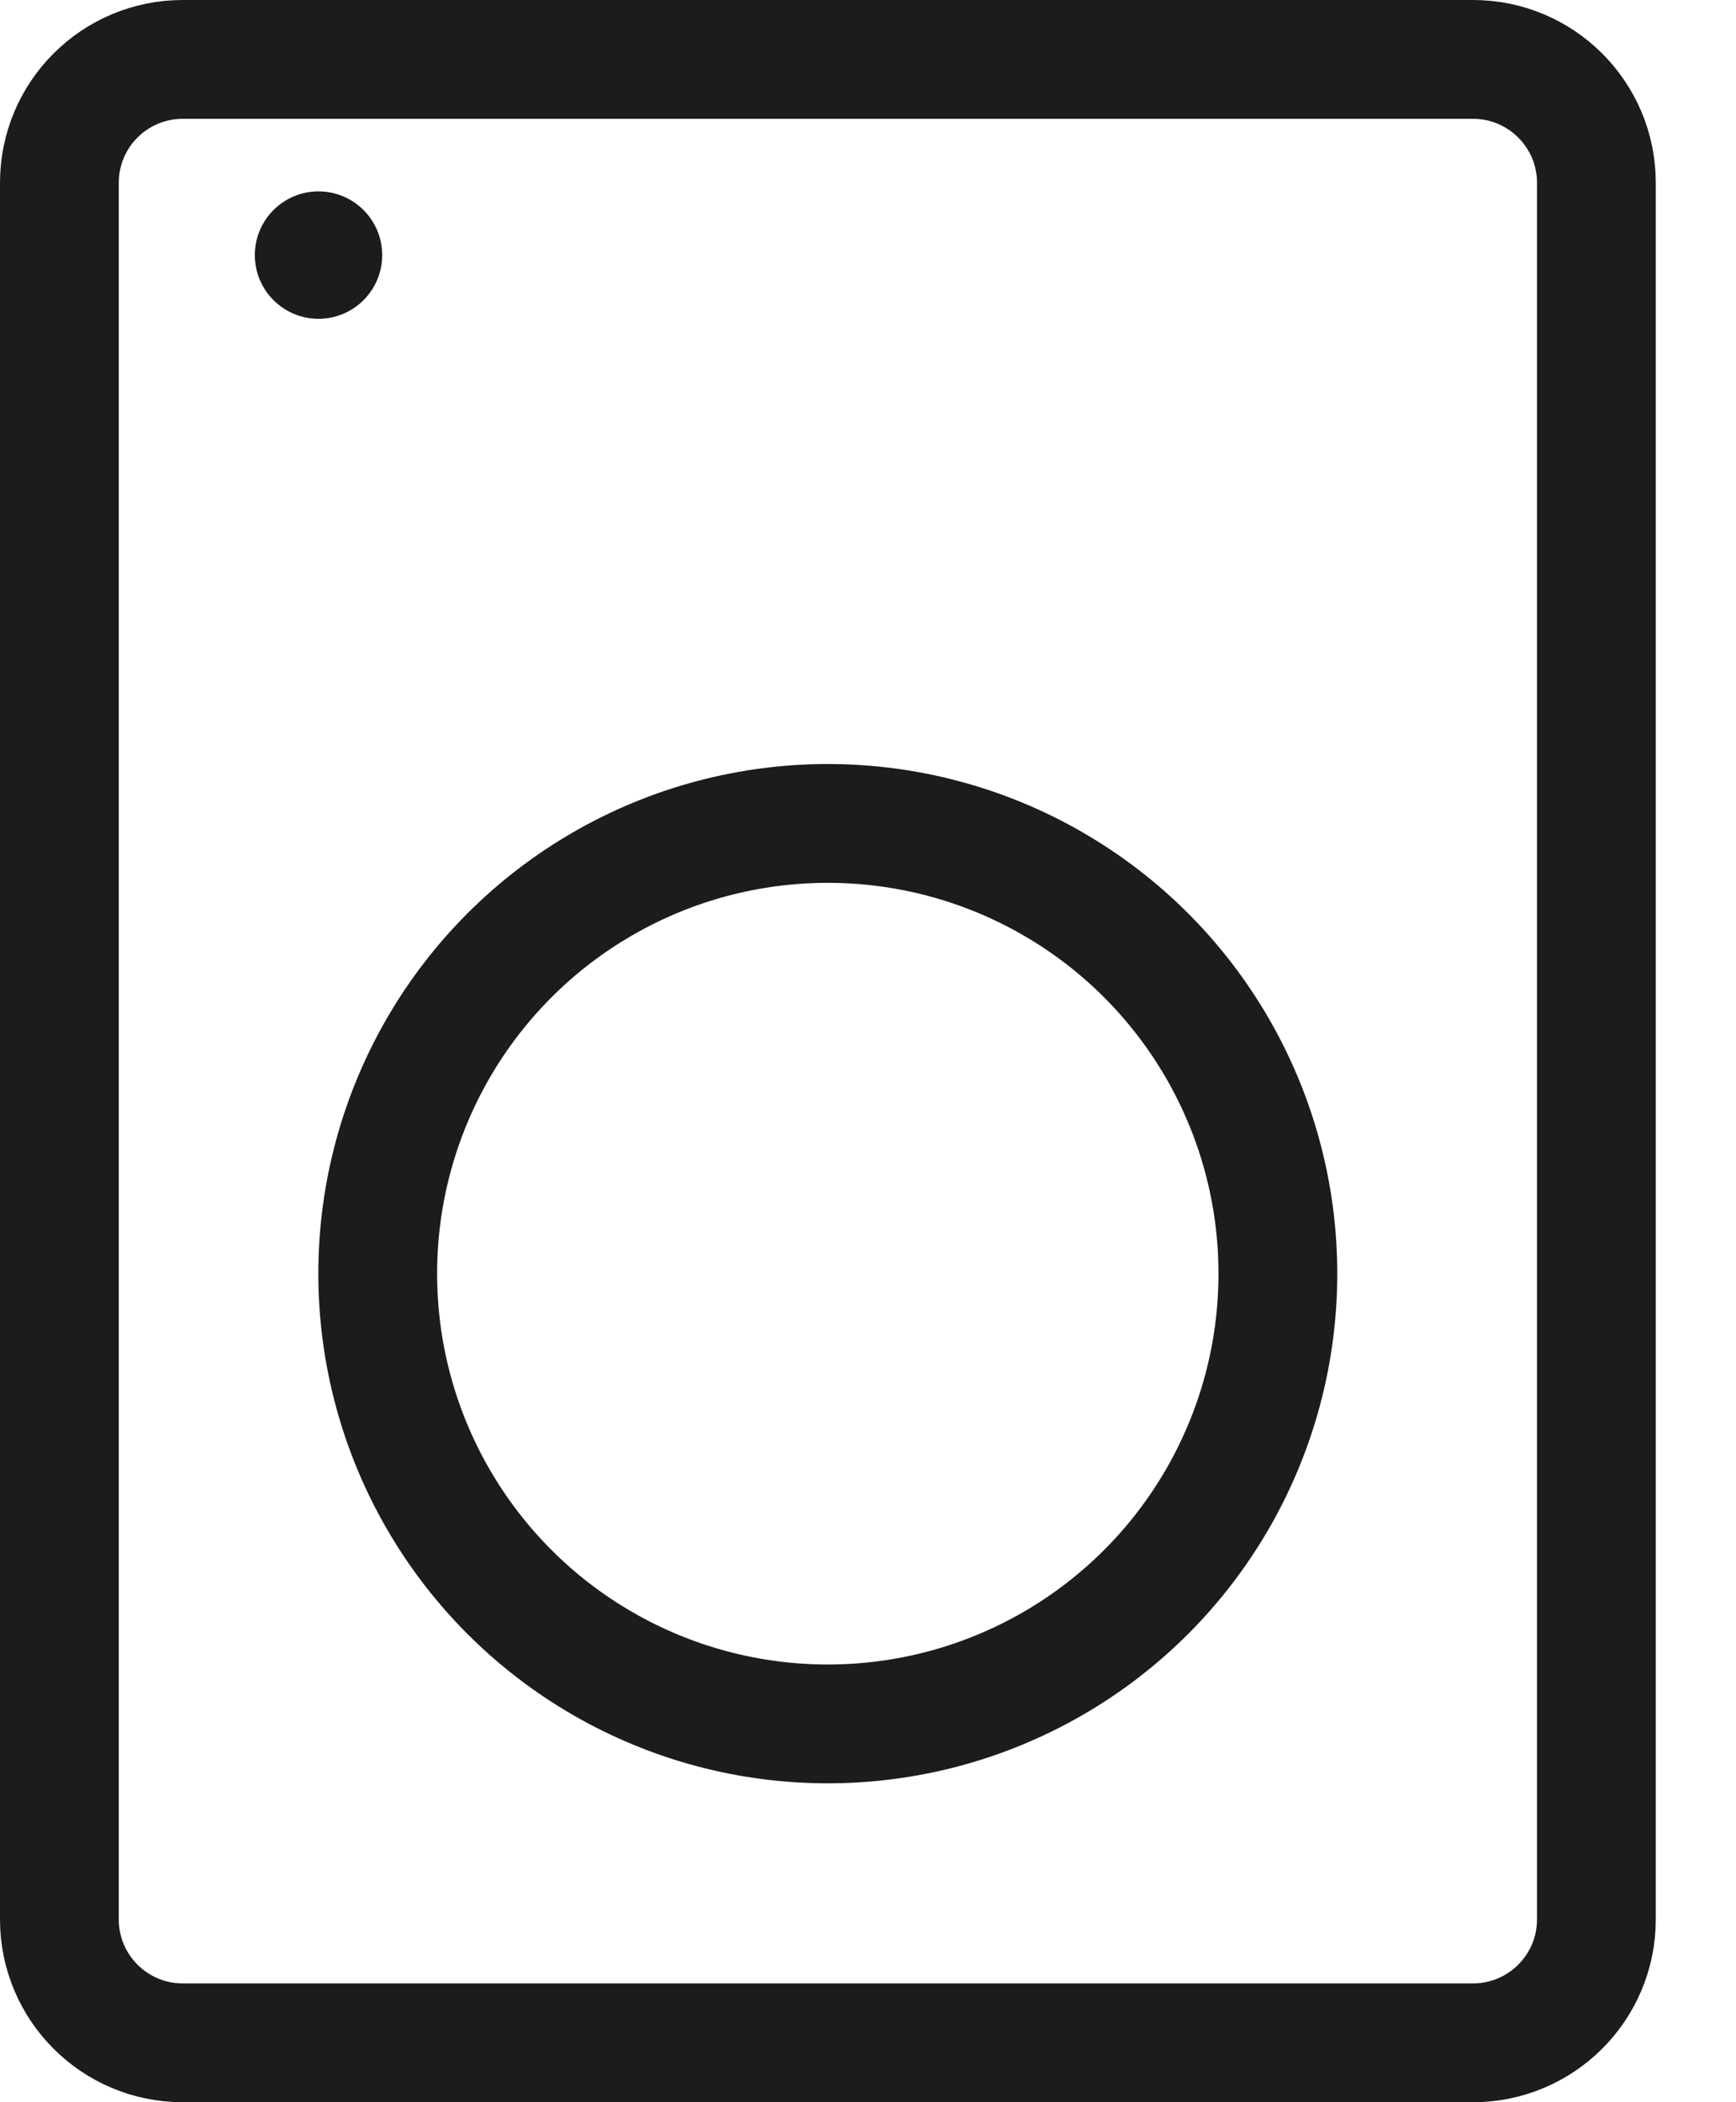 <svg width="19" height="23" viewBox="0 0 19 23" fill="none" xmlns="http://www.w3.org/2000/svg">
<circle cx="9.06" cy="13.935" r="4.926" stroke="#1C1C1C" stroke-width="1.3"/>
<circle cx="3.486" cy="2.791" r="0.697" fill="#1C1C1C"/>
<path d="M2 0.65H16.121C16.867 0.65 17.472 1.254 17.472 2V21C17.472 21.746 16.867 22.35 16.121 22.35H2C1.254 22.35 0.65 21.746 0.65 21V2C0.65 1.254 1.254 0.65 2 0.65Z" stroke="#1C1C1C" stroke-width="1.3"/>
</svg>
